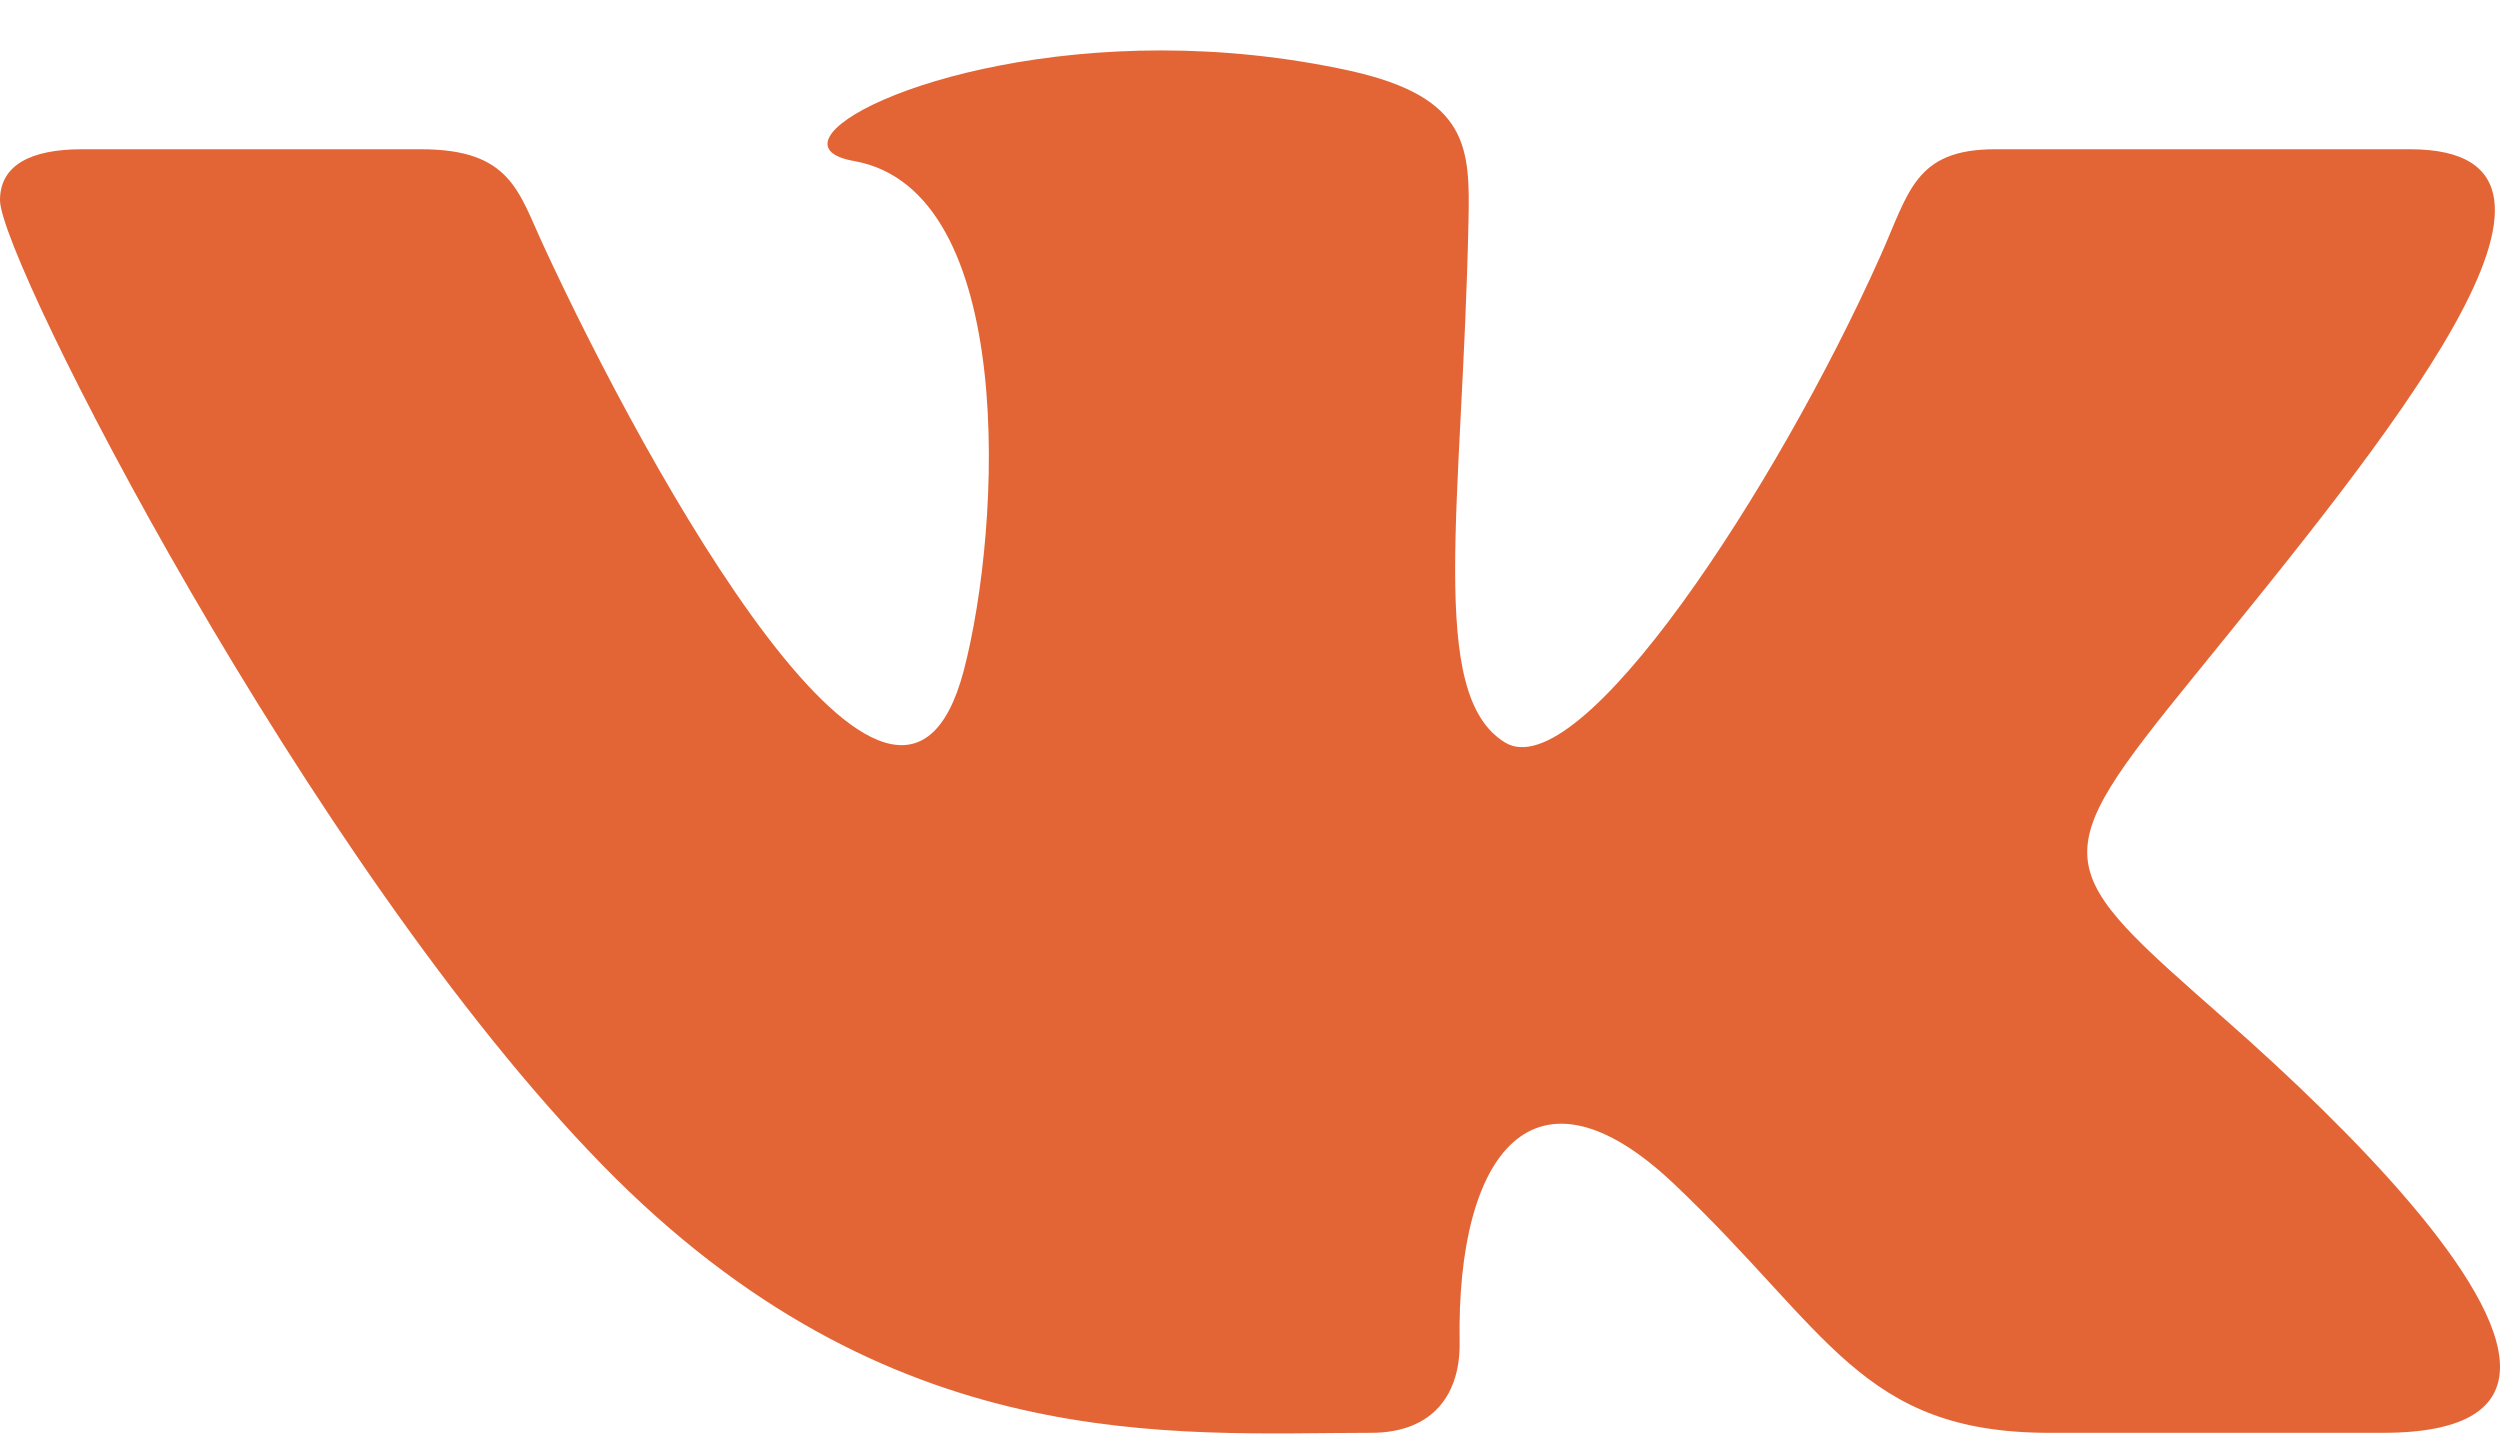 <?xml version="1.0" encoding="UTF-8"?> <svg xmlns="http://www.w3.org/2000/svg" width="47" height="27" viewBox="0 0 47 27" fill="none"><path d="M25.774 26.937C26.967 26.937 27.455 26.183 27.441 25.238C27.38 21.678 28.839 19.761 31.473 22.259C34.387 25.022 34.99 26.937 38.529 26.937H44.795C46.377 26.937 47 26.454 47 25.696C47 24.094 44.217 21.265 41.86 19.189C38.558 16.283 38.403 16.214 41.247 12.715C44.773 8.371 49.387 2.806 45.306 2.806H37.51C35.998 2.806 35.889 3.613 35.35 4.817C33.402 9.176 29.699 14.821 28.293 13.958C26.822 13.057 27.496 9.489 27.607 4.187C27.637 2.787 27.629 1.827 25.373 1.329C24.141 1.06 22.943 0.948 21.831 0.948C17.38 0.948 14.309 2.718 16.054 3.027C19.13 3.571 18.834 9.883 18.118 12.609C16.868 17.356 12.172 8.851 10.216 4.614C9.744 3.597 9.599 2.806 7.915 2.806H1.541C0.578 2.806 0 3.103 0 3.764C0 4.882 5.796 16.244 11.33 21.908C16.727 27.433 22.062 26.937 25.774 26.937Z" fill="#E36535"></path></svg> 